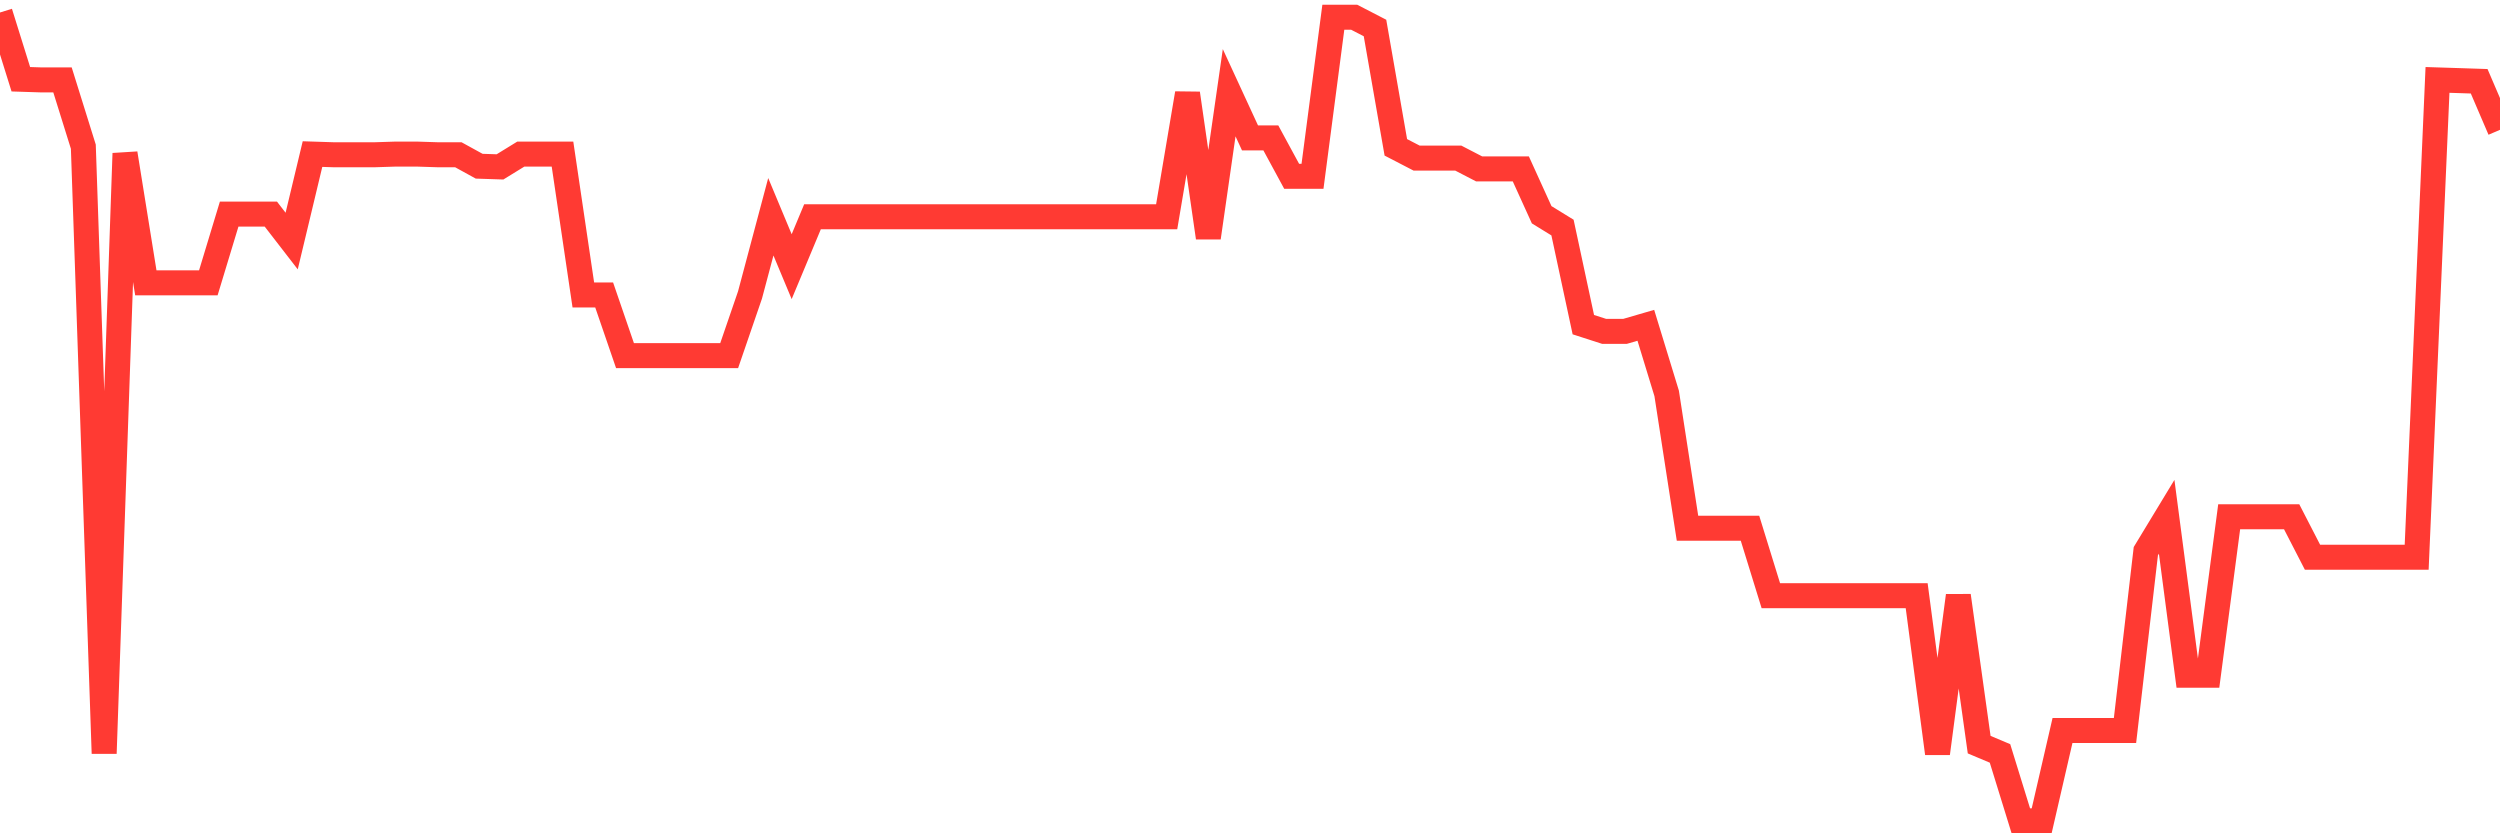 <svg
  xmlns="http://www.w3.org/2000/svg"
  xmlns:xlink="http://www.w3.org/1999/xlink"
  width="120"
  height="40"
  viewBox="0 0 120 40"
  preserveAspectRatio="none"
>
  <polyline
    points="0,0.6 1,3.804 2,3.836 3,3.836 4,7.04 5,36.164 6,7.363 7,13.576 8,13.576 9,13.576 10,13.576 11,10.276 12,10.276 13,10.276 14,11.57 15,7.396 16,7.428 17,7.428 18,7.428 19,7.396 20,7.396 21,7.428 22,7.428 23,7.978 24,8.011 25,7.396 26,7.396 27,7.396 28,14.159 29,14.159 30,17.071 31,17.071 32,17.071 33,17.071 34,17.071 35,17.071 36,14.159 37,10.405 38,12.8 39,10.405 40,10.405 41,10.405 42,10.405 43,10.405 44,10.405 45,10.405 46,10.405 47,10.405 48,10.405 49,10.405 50,10.405 51,10.405 52,10.405 53,10.405 54,10.405 55,10.405 56,10.405 57,4.483 58,11.408 59,4.451 60,6.619 61,6.619 62,8.464 63,8.464 64,0.827 65,0.827 66,1.344 67,7.072 68,7.59 69,7.59 70,7.59 71,8.108 72,8.108 73,8.108 74,10.308 75,10.923 76,15.583 77,15.906 78,15.906 79,15.615 80,18.884 81,25.356 82,25.356 83,25.356 84,25.356 85,28.592 86,28.592 87,28.592 88,28.592 89,28.592 90,28.592 91,28.592 92,28.592 93,36.164 94,28.592 95,35.743 96,36.164 97,39.4 98,39.4 99,35.064 100,35.064 101,35.064 102,35.064 103,26.456 104,24.806 105,32.41 106,32.41 107,24.806 108,24.806 109,24.806 110,24.806 111,26.747 112,26.747 113,26.747 114,26.747 115,26.747 116,26.747 117,3.836 118,3.868 119,3.901 120,6.231"
    fill="none"
    stroke="#ff3a33"
    stroke-width="1.2"
  >
  </polyline>
</svg>